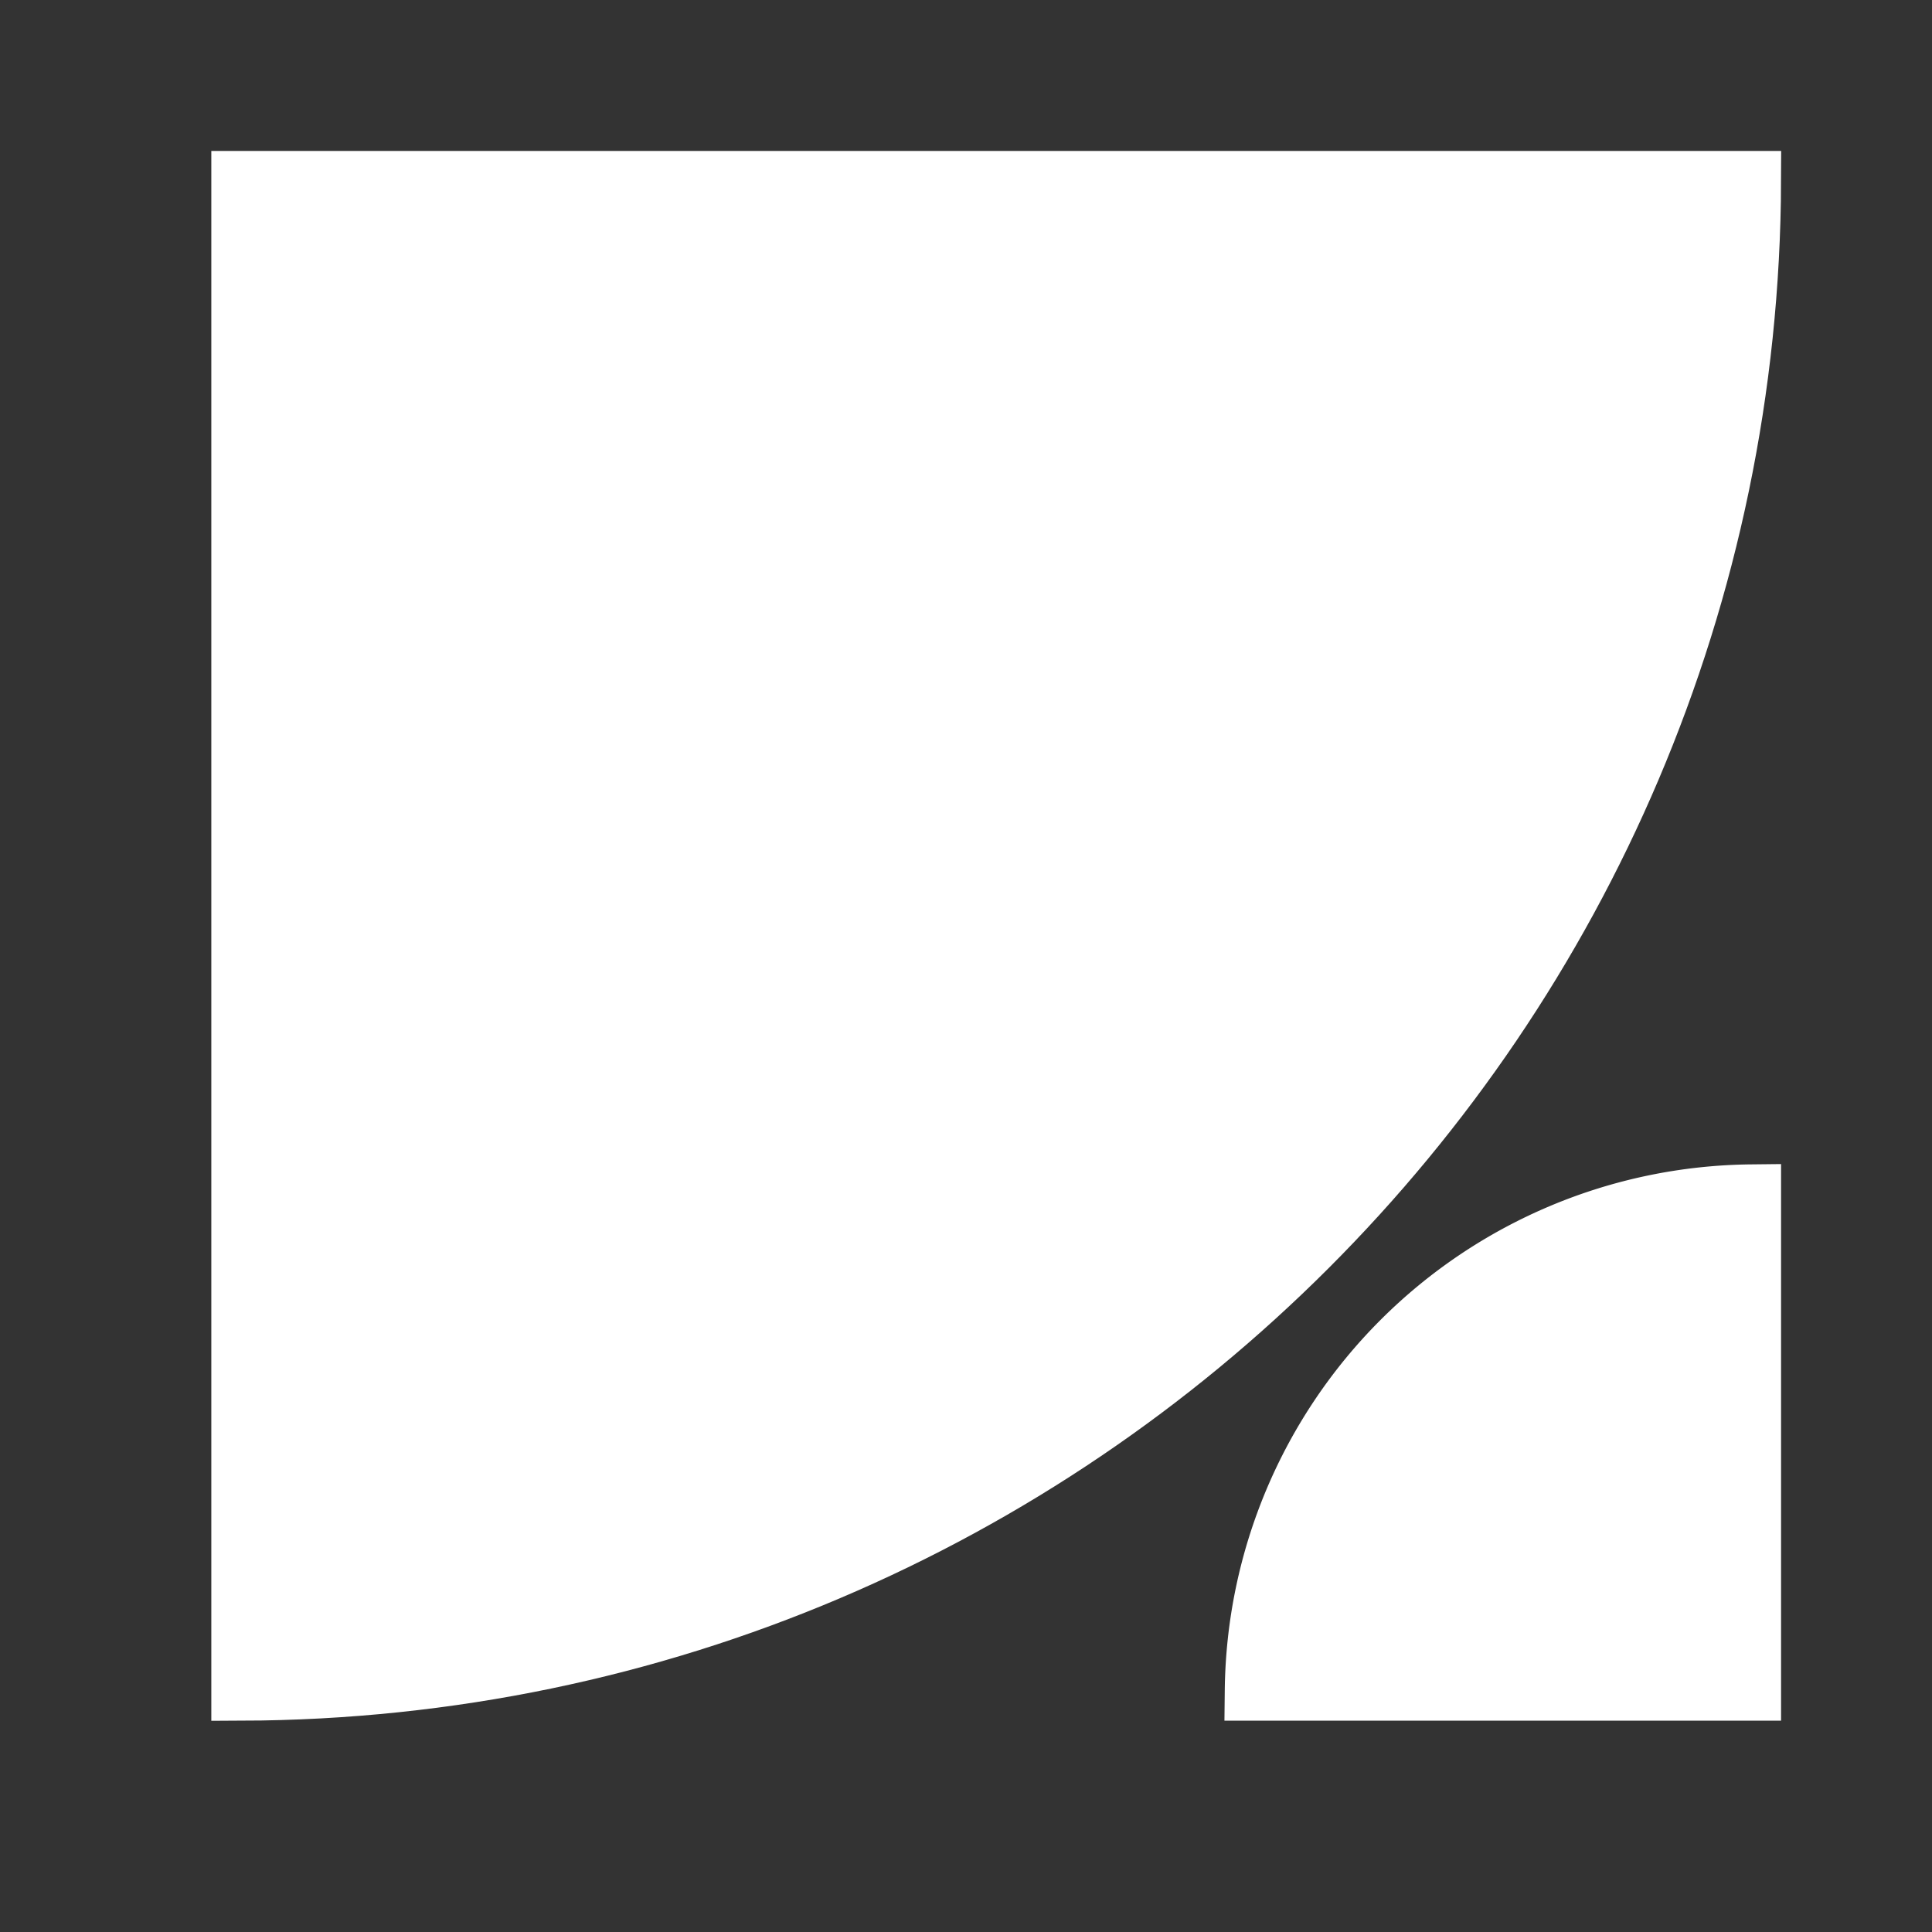<svg xmlns="http://www.w3.org/2000/svg" width="32" height="32" fill="none"><rect width="100%" height="100%" fill="#333333" stroke="none"/><path fill="#fff" d="M4 3h25c-.048 13.786-11.214 24.952-25 25V3Z"/><path fill="#fff" d="M29 28h-8.214A8.304 8.304 0 0 1 29 19.786V28Z"/><path stroke="#fff" d="M4 3h25c-.048 13.786-11.214 24.952-25 25V3Z"/><path stroke="#fff" d="M29 28h-8.214A8.304 8.304 0 0 1 29 19.786V28Z"/></svg>